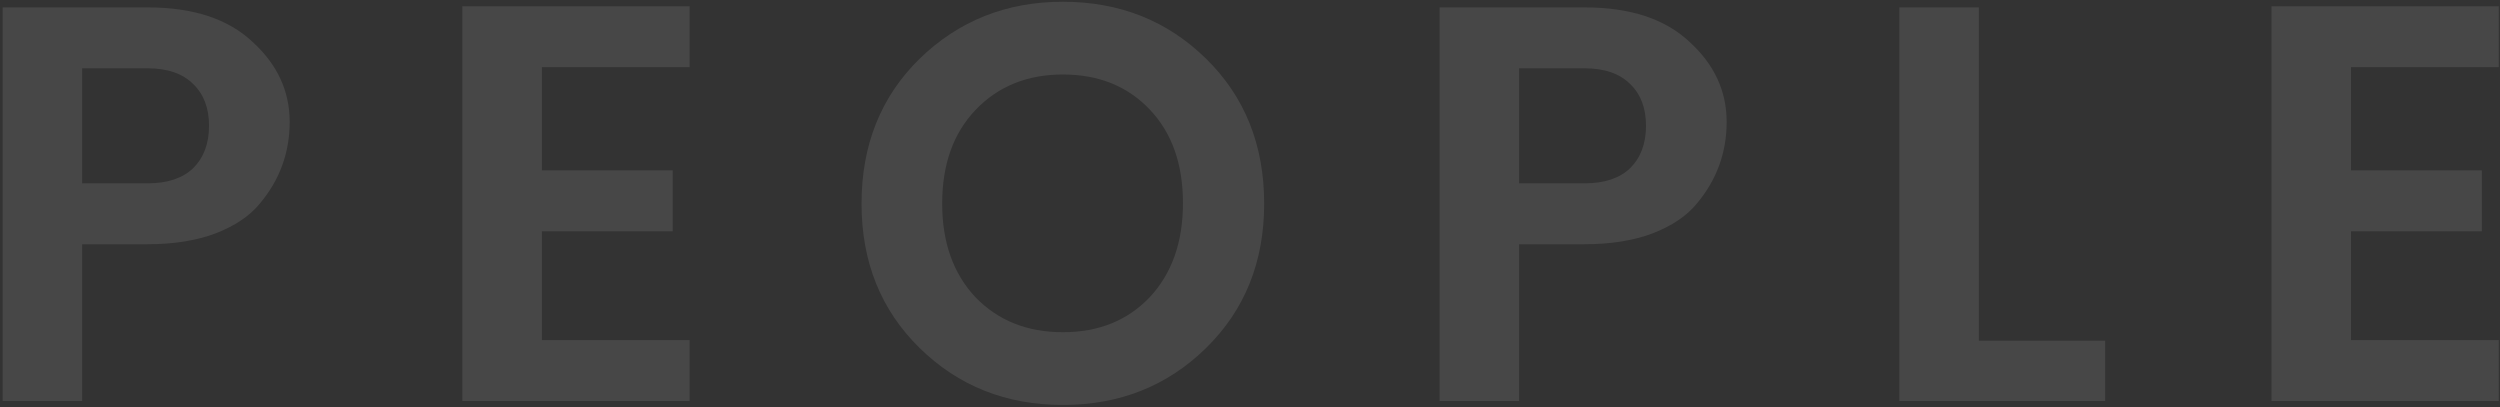 <svg width="798" height="130" viewBox="0 0 798 130" fill="none" xmlns="http://www.w3.org/2000/svg">
<rect x="0" y="0" width="798" height="130" fill="#333333" stroke="none"/>
<path d="M82.924 65C79.684 68.96 74.944 72.14 68.704 74.54C62.584 76.82 55.384 77.96 47.104 77.96H26.224V128H0.844V2.36H47.104C61.624 2.36 72.784 6.02 80.584 13.34C88.504 20.54 92.464 29.06 92.464 38.9C92.464 48.74 89.284 57.44 82.924 65ZM26.224 58.52H47.104C53.464 58.52 58.324 56.9 61.684 53.66C65.044 50.3 66.724 45.8 66.724 40.16C66.724 34.52 65.044 30.08 61.684 26.84C58.324 23.48 53.464 21.8 47.104 21.8H26.224V58.52Z" fill="white" fill-opacity="0.1"/>
<path d="M220.126 2V21.44H172.966V54.38H214.726V73.82H172.966V108.56H220.126V128H147.586V2H220.126Z" fill="white" fill-opacity="0.1"/>
<path d="M366.983 94.88C374.063 87.32 377.603 77.3 377.603 64.82C377.603 52.34 374.063 42.38 366.983 34.94C359.903 27.5 350.663 23.78 339.263 23.78C327.863 23.78 318.563 27.56 311.363 35.12C304.283 42.56 300.743 52.52 300.743 65C300.743 77.36 304.283 87.32 311.363 94.88C318.563 102.32 327.863 106.04 339.263 106.04C350.663 106.04 359.903 102.32 366.983 94.88ZM339.263 129.26C321.143 129.26 305.903 123.2 293.543 111.08C281.183 98.96 275.003 83.6 275.003 65C275.003 46.28 281.183 30.86 293.543 18.74C306.023 6.62 321.263 0.56 339.263 0.56C357.383 0.56 372.623 6.62 384.983 18.74C397.343 30.86 403.523 46.28 403.523 65C403.523 83.6 397.343 98.96 384.983 111.08C372.623 123.2 357.383 129.26 339.263 129.26Z" fill="white" fill-opacity="0.1"/>
<path d="M541.607 65C538.367 68.96 533.627 72.14 527.387 74.54C521.267 76.82 514.067 77.96 505.787 77.96H484.907V128H459.527V2.36H505.787C520.307 2.36 531.467 6.02 539.267 13.34C547.187 20.54 551.147 29.06 551.147 38.9C551.147 48.74 547.967 57.44 541.607 65ZM484.907 58.52H505.787C512.147 58.52 517.007 56.9 520.367 53.66C523.727 50.3 525.407 45.8 525.407 40.16C525.407 34.52 523.727 30.08 520.367 26.84C517.007 23.48 512.147 21.8 505.787 21.8H484.907V58.52Z" fill="white" fill-opacity="0.1"/>
<path d="M606.27 2.36H631.65V108.74H671.97V128H606.27V2.36Z" fill="white" fill-opacity="0.1"/>
<path d="M797.602 2V21.44H750.443V54.38H792.203V73.82H750.443V108.56H797.602V128H725.062V2H797.602Z" fill="white" fill-opacity="0.1"/>
</svg>
